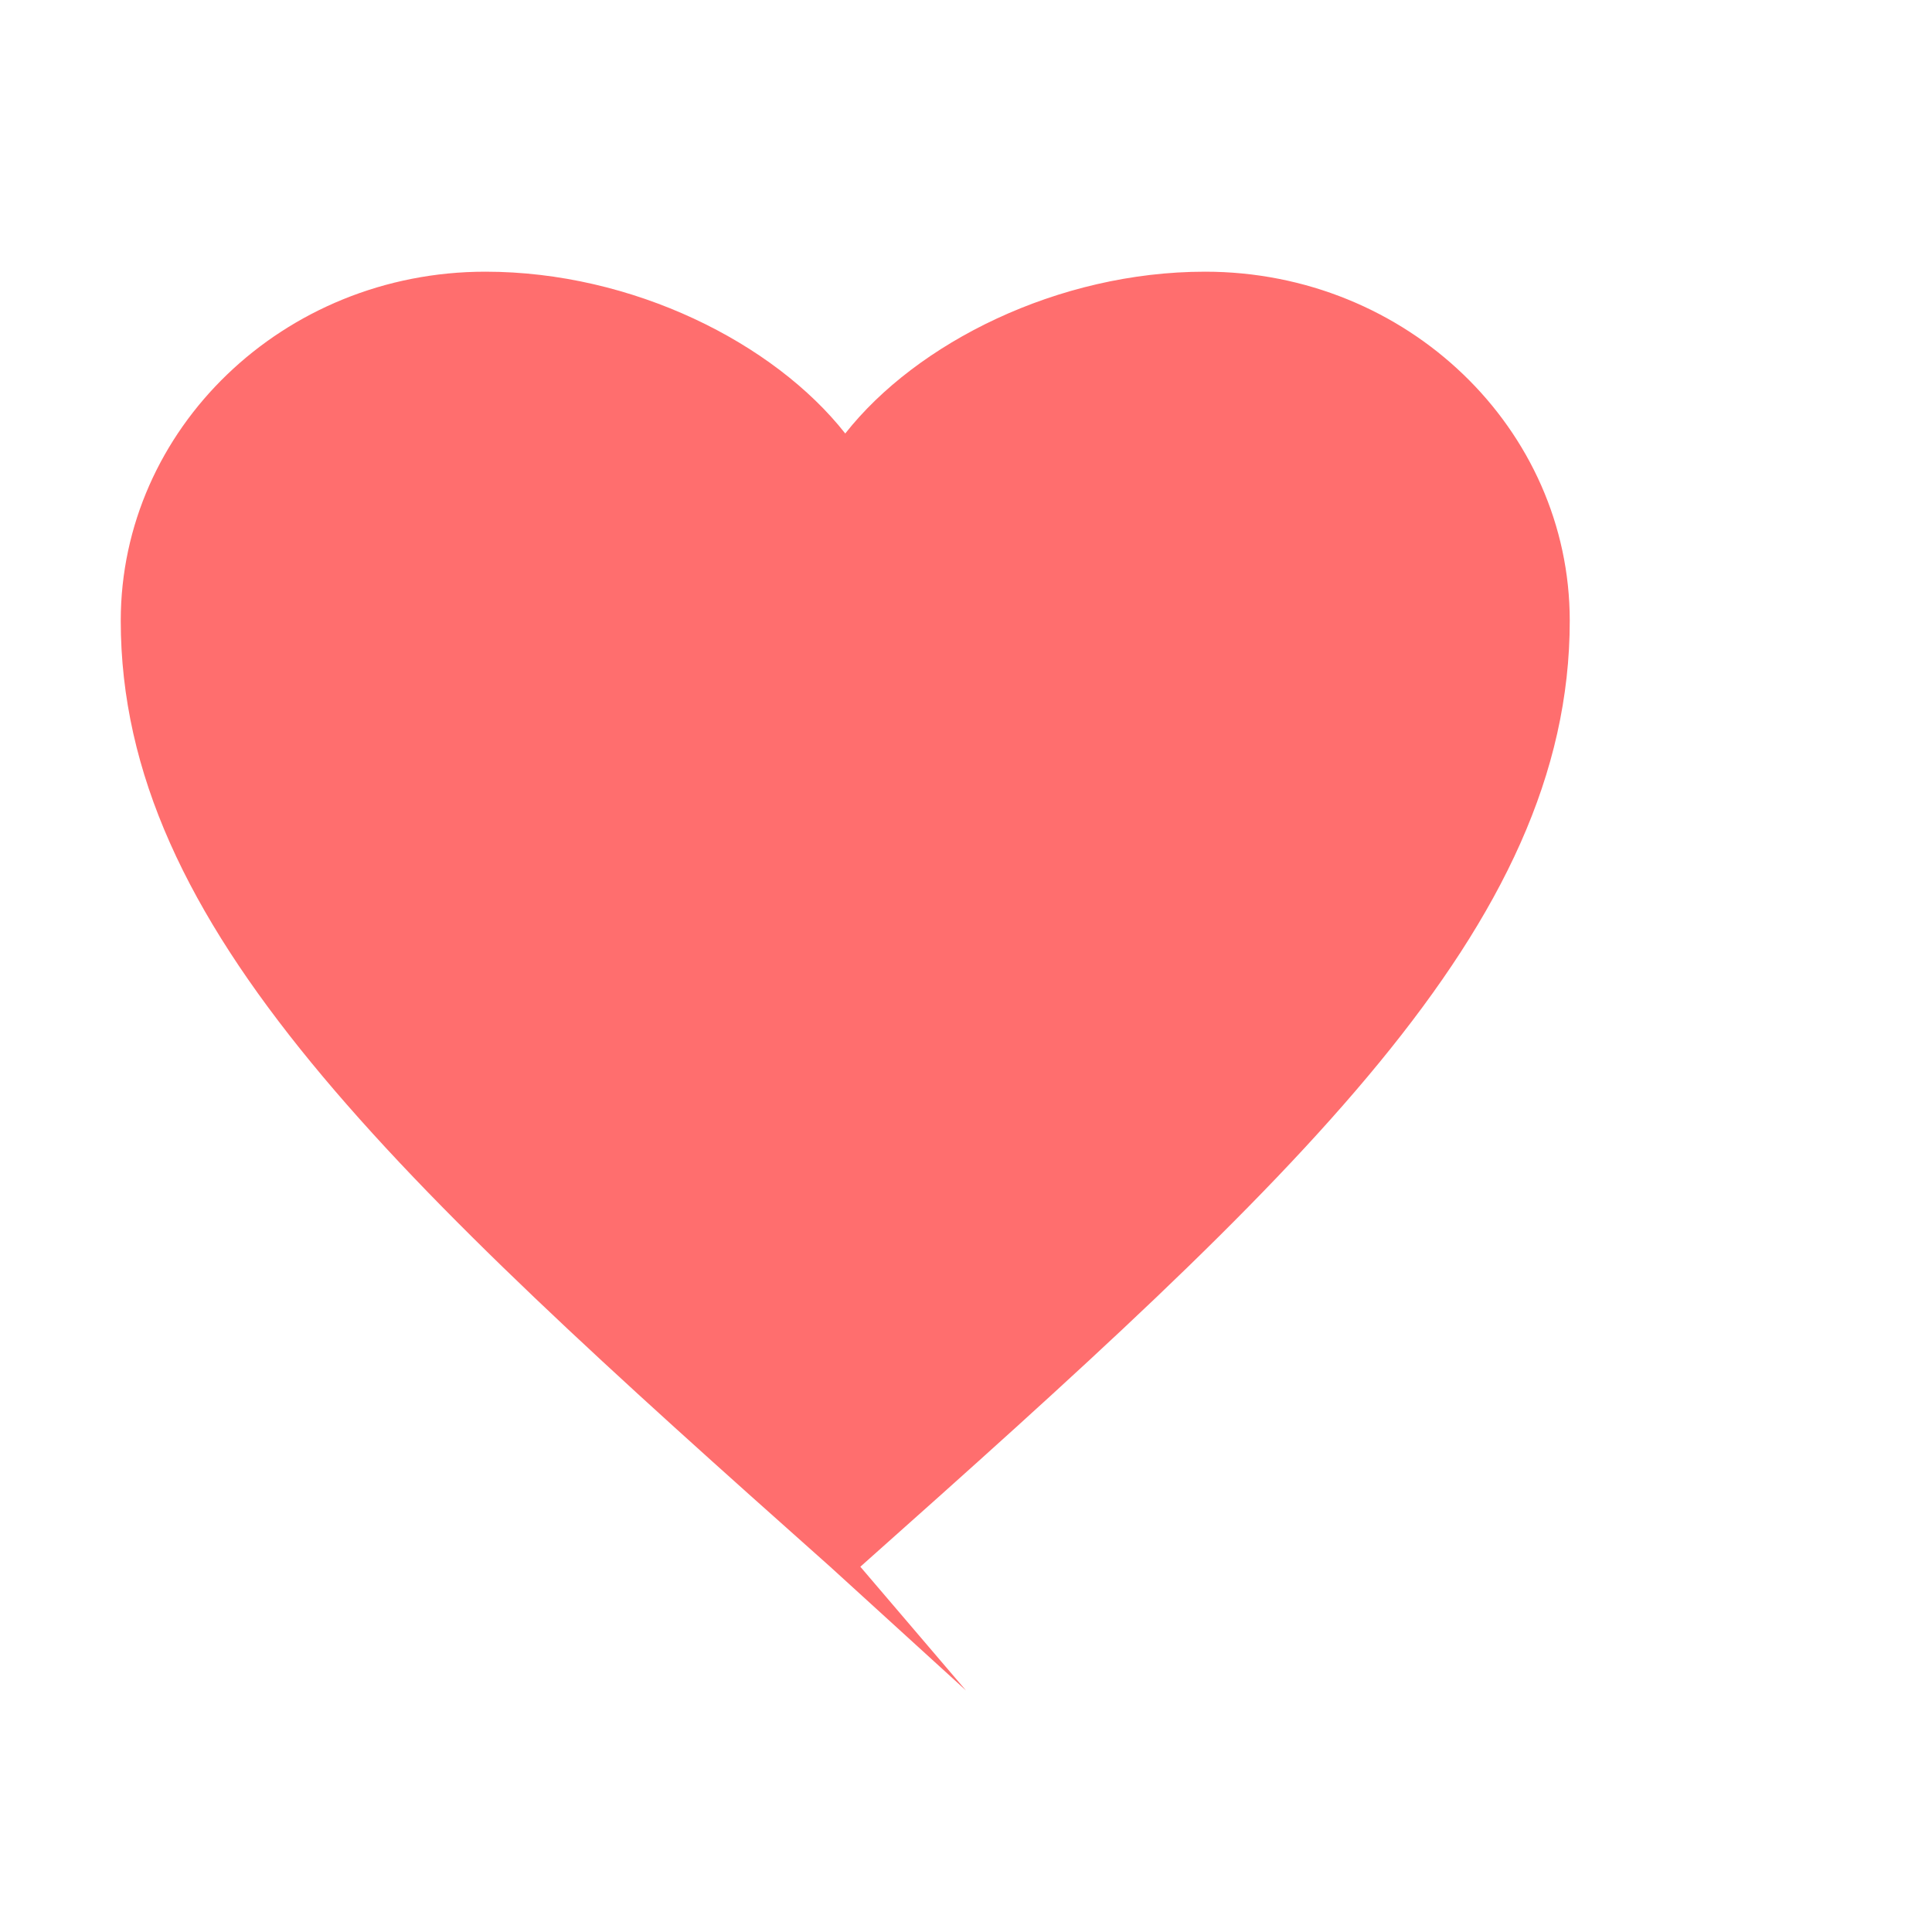 <svg width="32" height="32" viewBox="0 0 32 32" fill="none" xmlns="http://www.w3.org/2000/svg">
<path d="M16 28L13.75 25.95C6.5 19.5 2 15.36 2 10.28C2 7.11 4.69 4.5 8.04 4.5C10.48 4.5 12.82 5.68 14 7.18C15.18 5.68 17.52 4.5 19.96 4.5C23.31 4.5 26 7.11 26 10.28C26 15.36 21.5 19.5 14.25 25.95L16 28Z" fill="#FF6E6E"/>
</svg>
